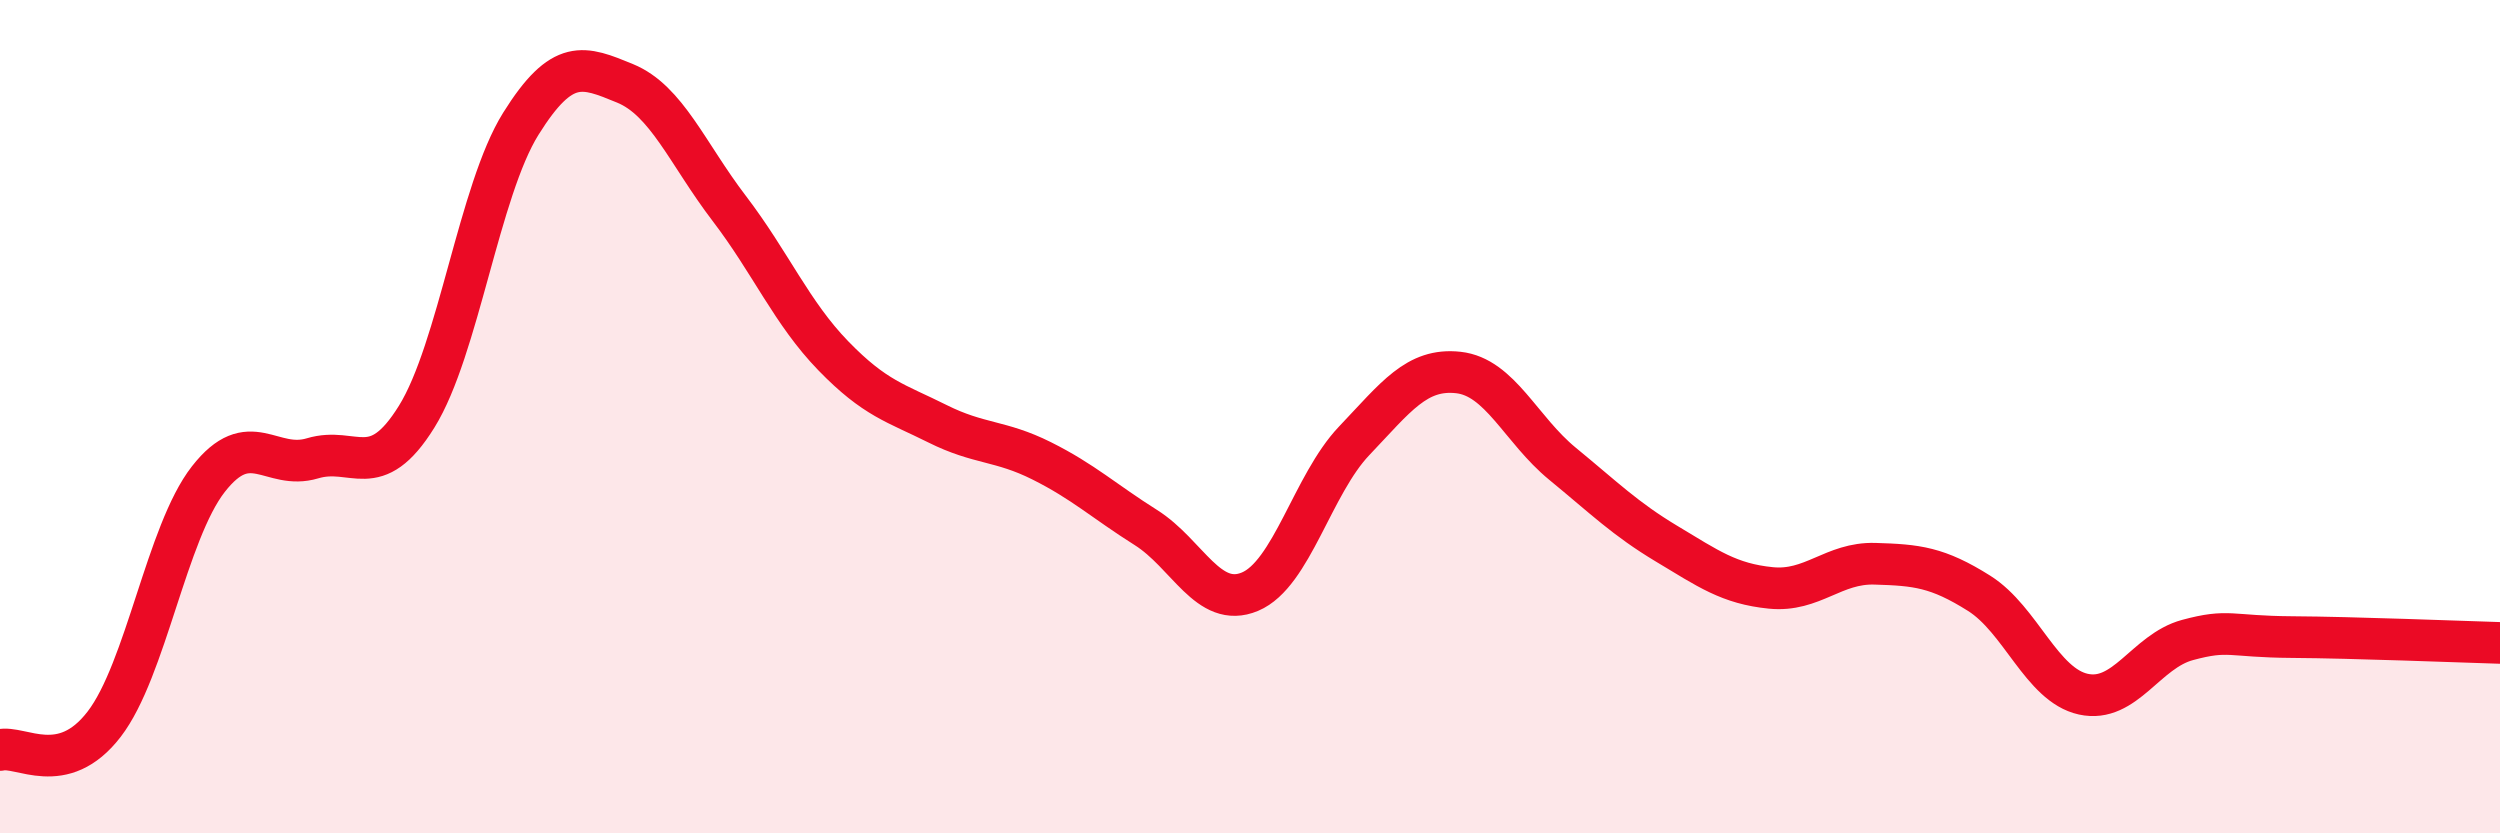 
    <svg width="60" height="20" viewBox="0 0 60 20" xmlns="http://www.w3.org/2000/svg">
      <path
        d="M 0,18 C 0.5,17.88 1.5,18.68 2.5,17.38 C 3.5,16.08 4,12.78 5,11.5 C 6,10.22 6.5,11.3 7.5,11 C 8.5,10.7 9,11.61 10,10 C 11,8.39 11.5,4.57 12.5,2.97 C 13.5,1.37 14,1.59 15,2 C 16,2.41 16.5,3.69 17.5,5 C 18.5,6.31 19,7.51 20,8.54 C 21,9.57 21.5,9.67 22.5,10.17 C 23.5,10.67 24,10.56 25,11.06 C 26,11.56 26.5,12.03 27.5,12.66 C 28.5,13.29 29,14.62 30,14.2 C 31,13.78 31.5,11.63 32.5,10.58 C 33.5,9.53 34,8.83 35,8.94 C 36,9.05 36.5,10.31 37.5,11.13 C 38.5,11.95 39,12.45 40,13.05 C 41,13.65 41.5,14.01 42.5,14.11 C 43.5,14.21 44,13.5 45,13.53 C 46,13.56 46.5,13.61 47.5,14.24 C 48.5,14.87 49,16.44 50,16.66 C 51,16.88 51.5,15.63 52.5,15.36 C 53.5,15.09 53.5,15.28 55,15.29 C 56.5,15.3 59,15.4 60,15.43L60 20L0 20Z"
        fill="#EB0A25"
        opacity="0.1"
        stroke-linecap="round"
        stroke-linejoin="round"
      />
      <path
        d="M 0,18 C 0.5,17.88 1.5,18.68 2.5,17.38 C 3.5,16.08 4,12.78 5,11.5 C 6,10.22 6.5,11.3 7.5,11 C 8.5,10.7 9,11.61 10,10 C 11,8.39 11.5,4.57 12.5,2.97 C 13.5,1.37 14,1.59 15,2 C 16,2.41 16.5,3.69 17.5,5 C 18.5,6.31 19,7.51 20,8.54 C 21,9.57 21.5,9.67 22.5,10.17 C 23.5,10.67 24,10.56 25,11.06 C 26,11.56 26.5,12.03 27.5,12.66 C 28.5,13.29 29,14.62 30,14.2 C 31,13.78 31.5,11.63 32.5,10.58 C 33.5,9.53 34,8.83 35,8.94 C 36,9.05 36.5,10.31 37.5,11.13 C 38.5,11.95 39,12.45 40,13.05 C 41,13.65 41.5,14.01 42.5,14.11 C 43.5,14.21 44,13.5 45,13.53 C 46,13.56 46.5,13.61 47.5,14.24 C 48.5,14.87 49,16.44 50,16.66 C 51,16.88 51.5,15.63 52.5,15.36 C 53.5,15.09 53.5,15.28 55,15.29 C 56.5,15.3 59,15.4 60,15.43"
        stroke="#EB0A25"
        stroke-width="1"
        fill="none"
        stroke-linecap="round"
        stroke-linejoin="round"
      />
    </svg>
  